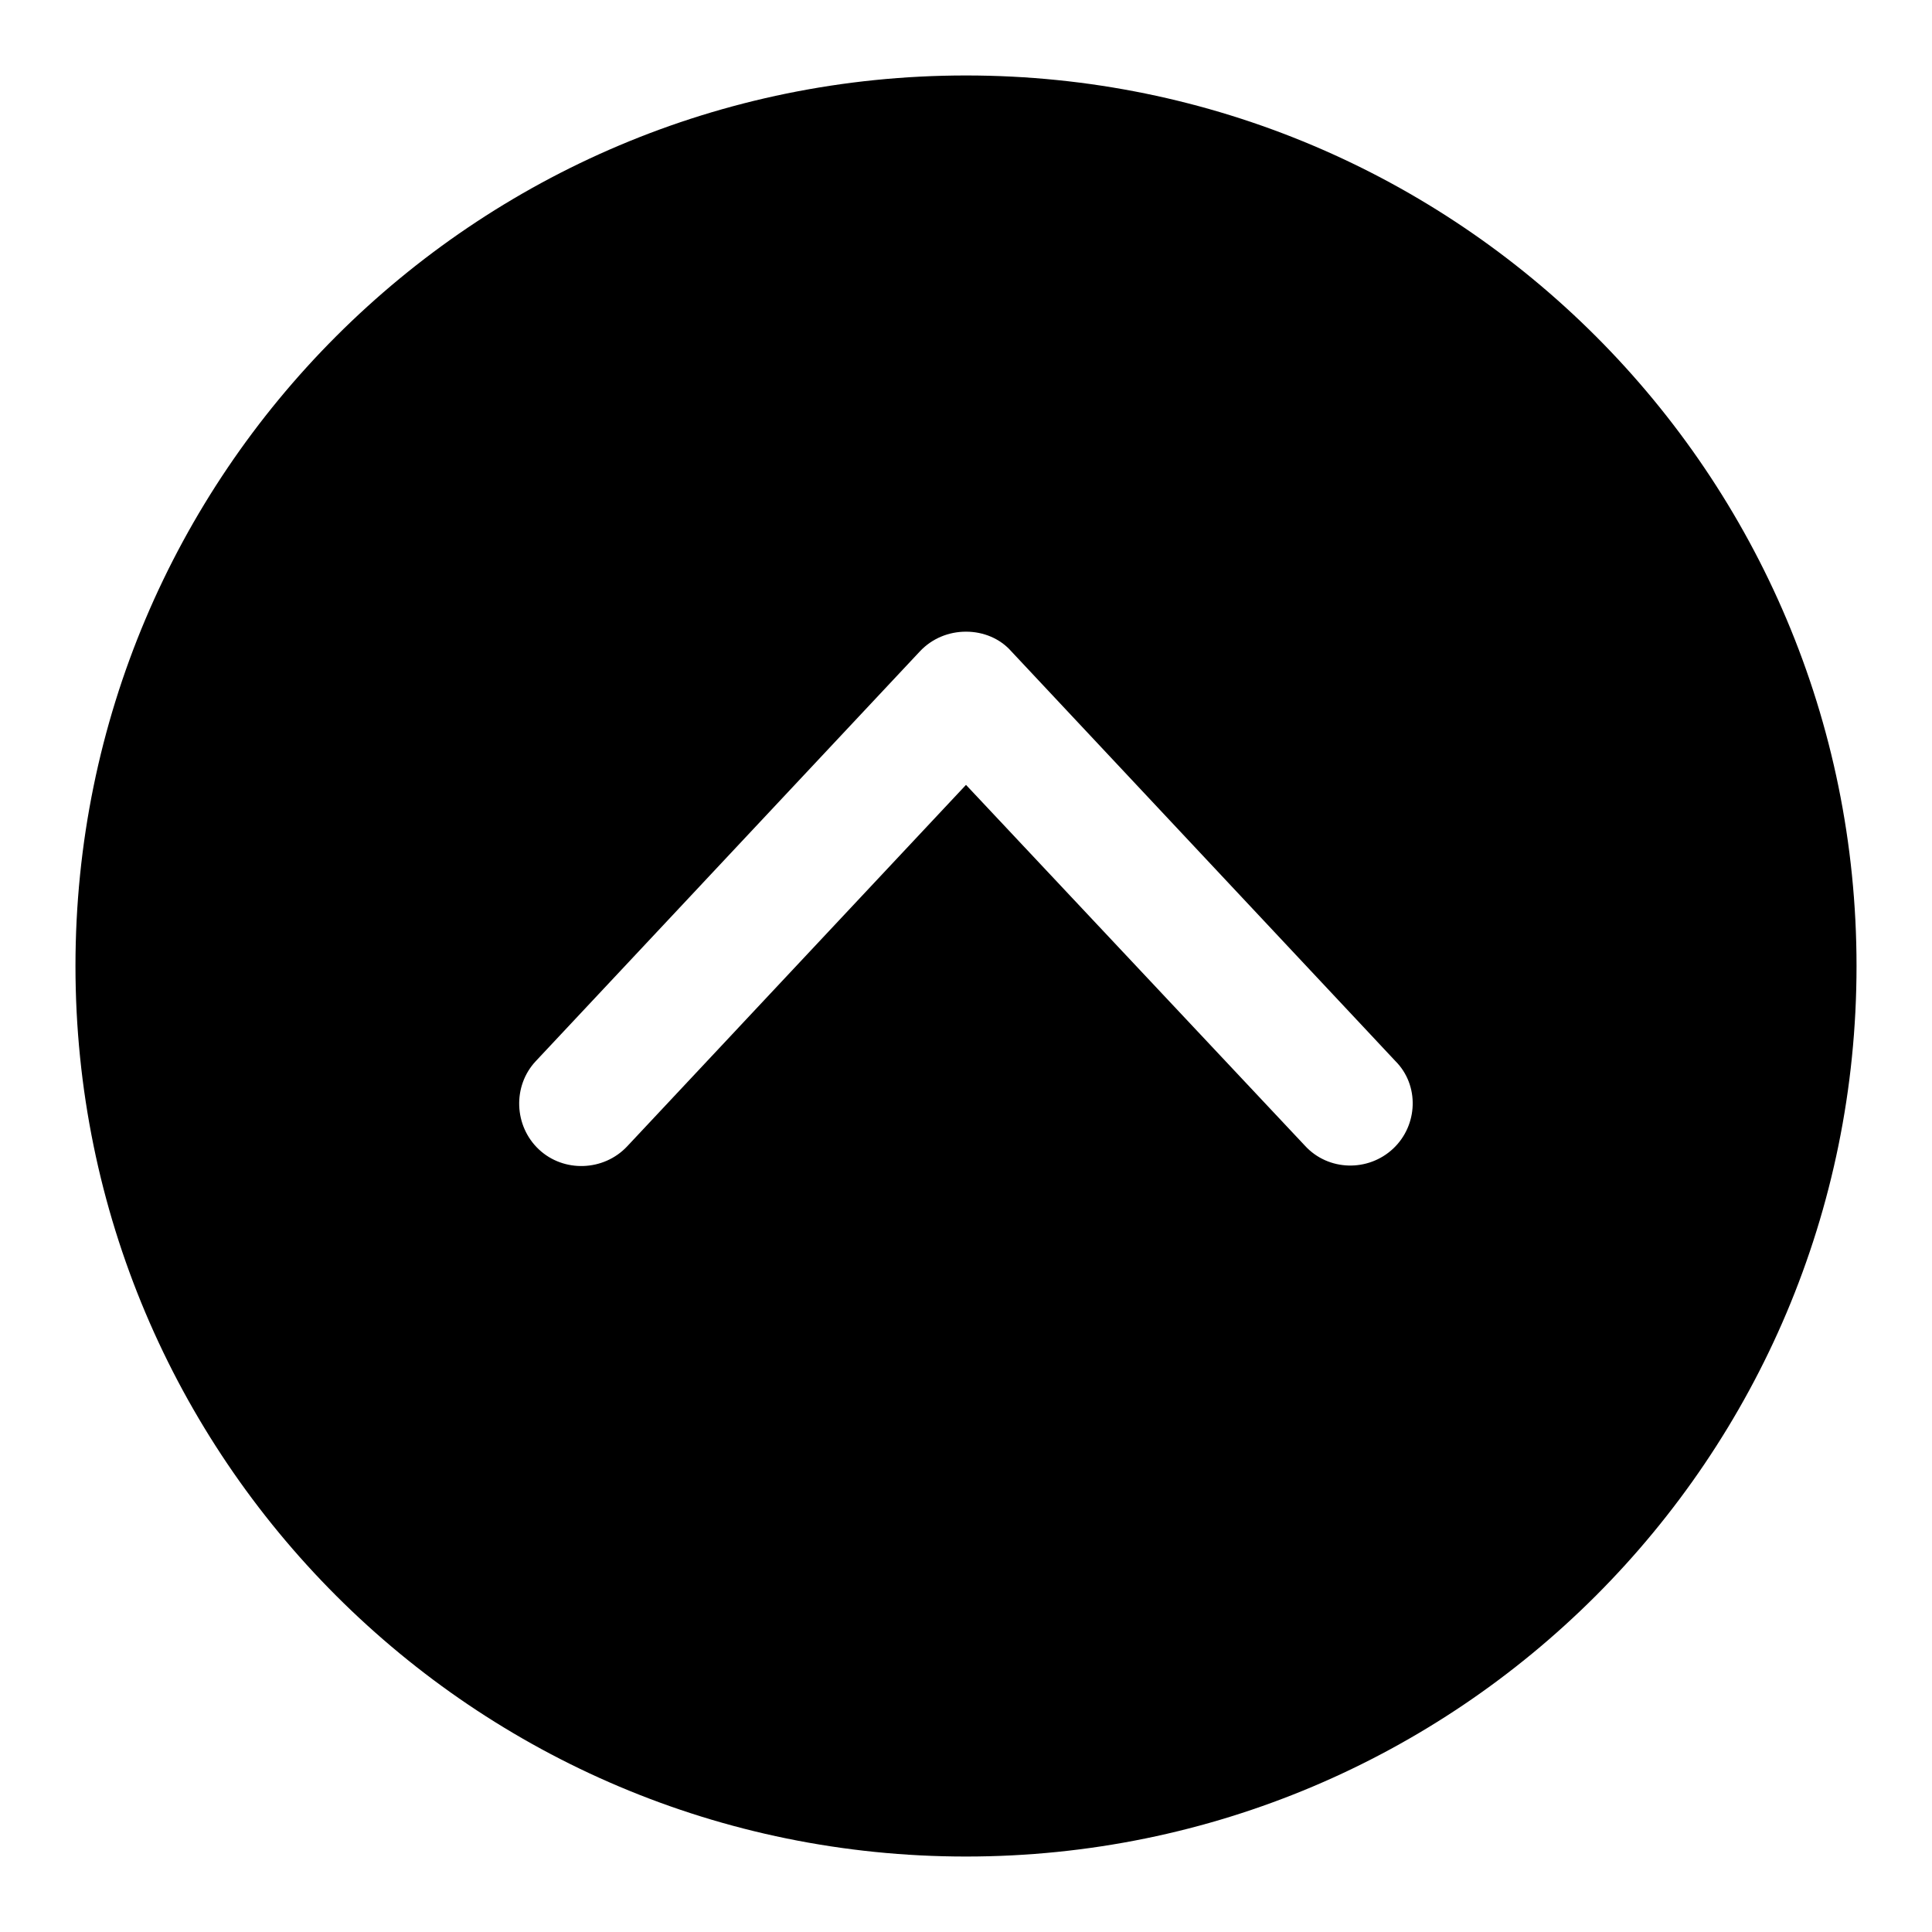 <?xml version="1.0" encoding="utf-8"?>
<!-- Svg Vector Icons : http://www.onlinewebfonts.com/icon -->
<!DOCTYPE svg PUBLIC "-//W3C//DTD SVG 1.1//EN" "http://www.w3.org/Graphics/SVG/1.1/DTD/svg11.dtd">
<svg version="1.1" xmlns="http://www.w3.org/2000/svg" xmlns:xlink="http://www.w3.org/1999/xlink" x="0px" y="0px" viewBox="0 0 256 256" enable-background="new 0 0 256 256" xml:space="preserve">
<g> <path fill="#000000" d="M128,10C62.8,10,10,62.8,10,128s52.8,118,118,118c65.2,0,118-52.8,118-118C246,62.8,193.2,10,128,10z  M184.6,152.2c-3.3,3.1-8.6,3-11.7-0.4L128,104l-44.9,47.9c-3.1,3.3-8.4,3.5-11.7,0.4c-3.3-3.1-3.5-8.4-0.4-11.7l50.9-54.3 c1.6-1.7,3.8-2.6,6.1-2.6s4.5,0.9,6,2.6l50.9,54.3C188.1,143.8,187.9,149.1,184.6,152.2L184.6,152.2z"/></g>
</svg>